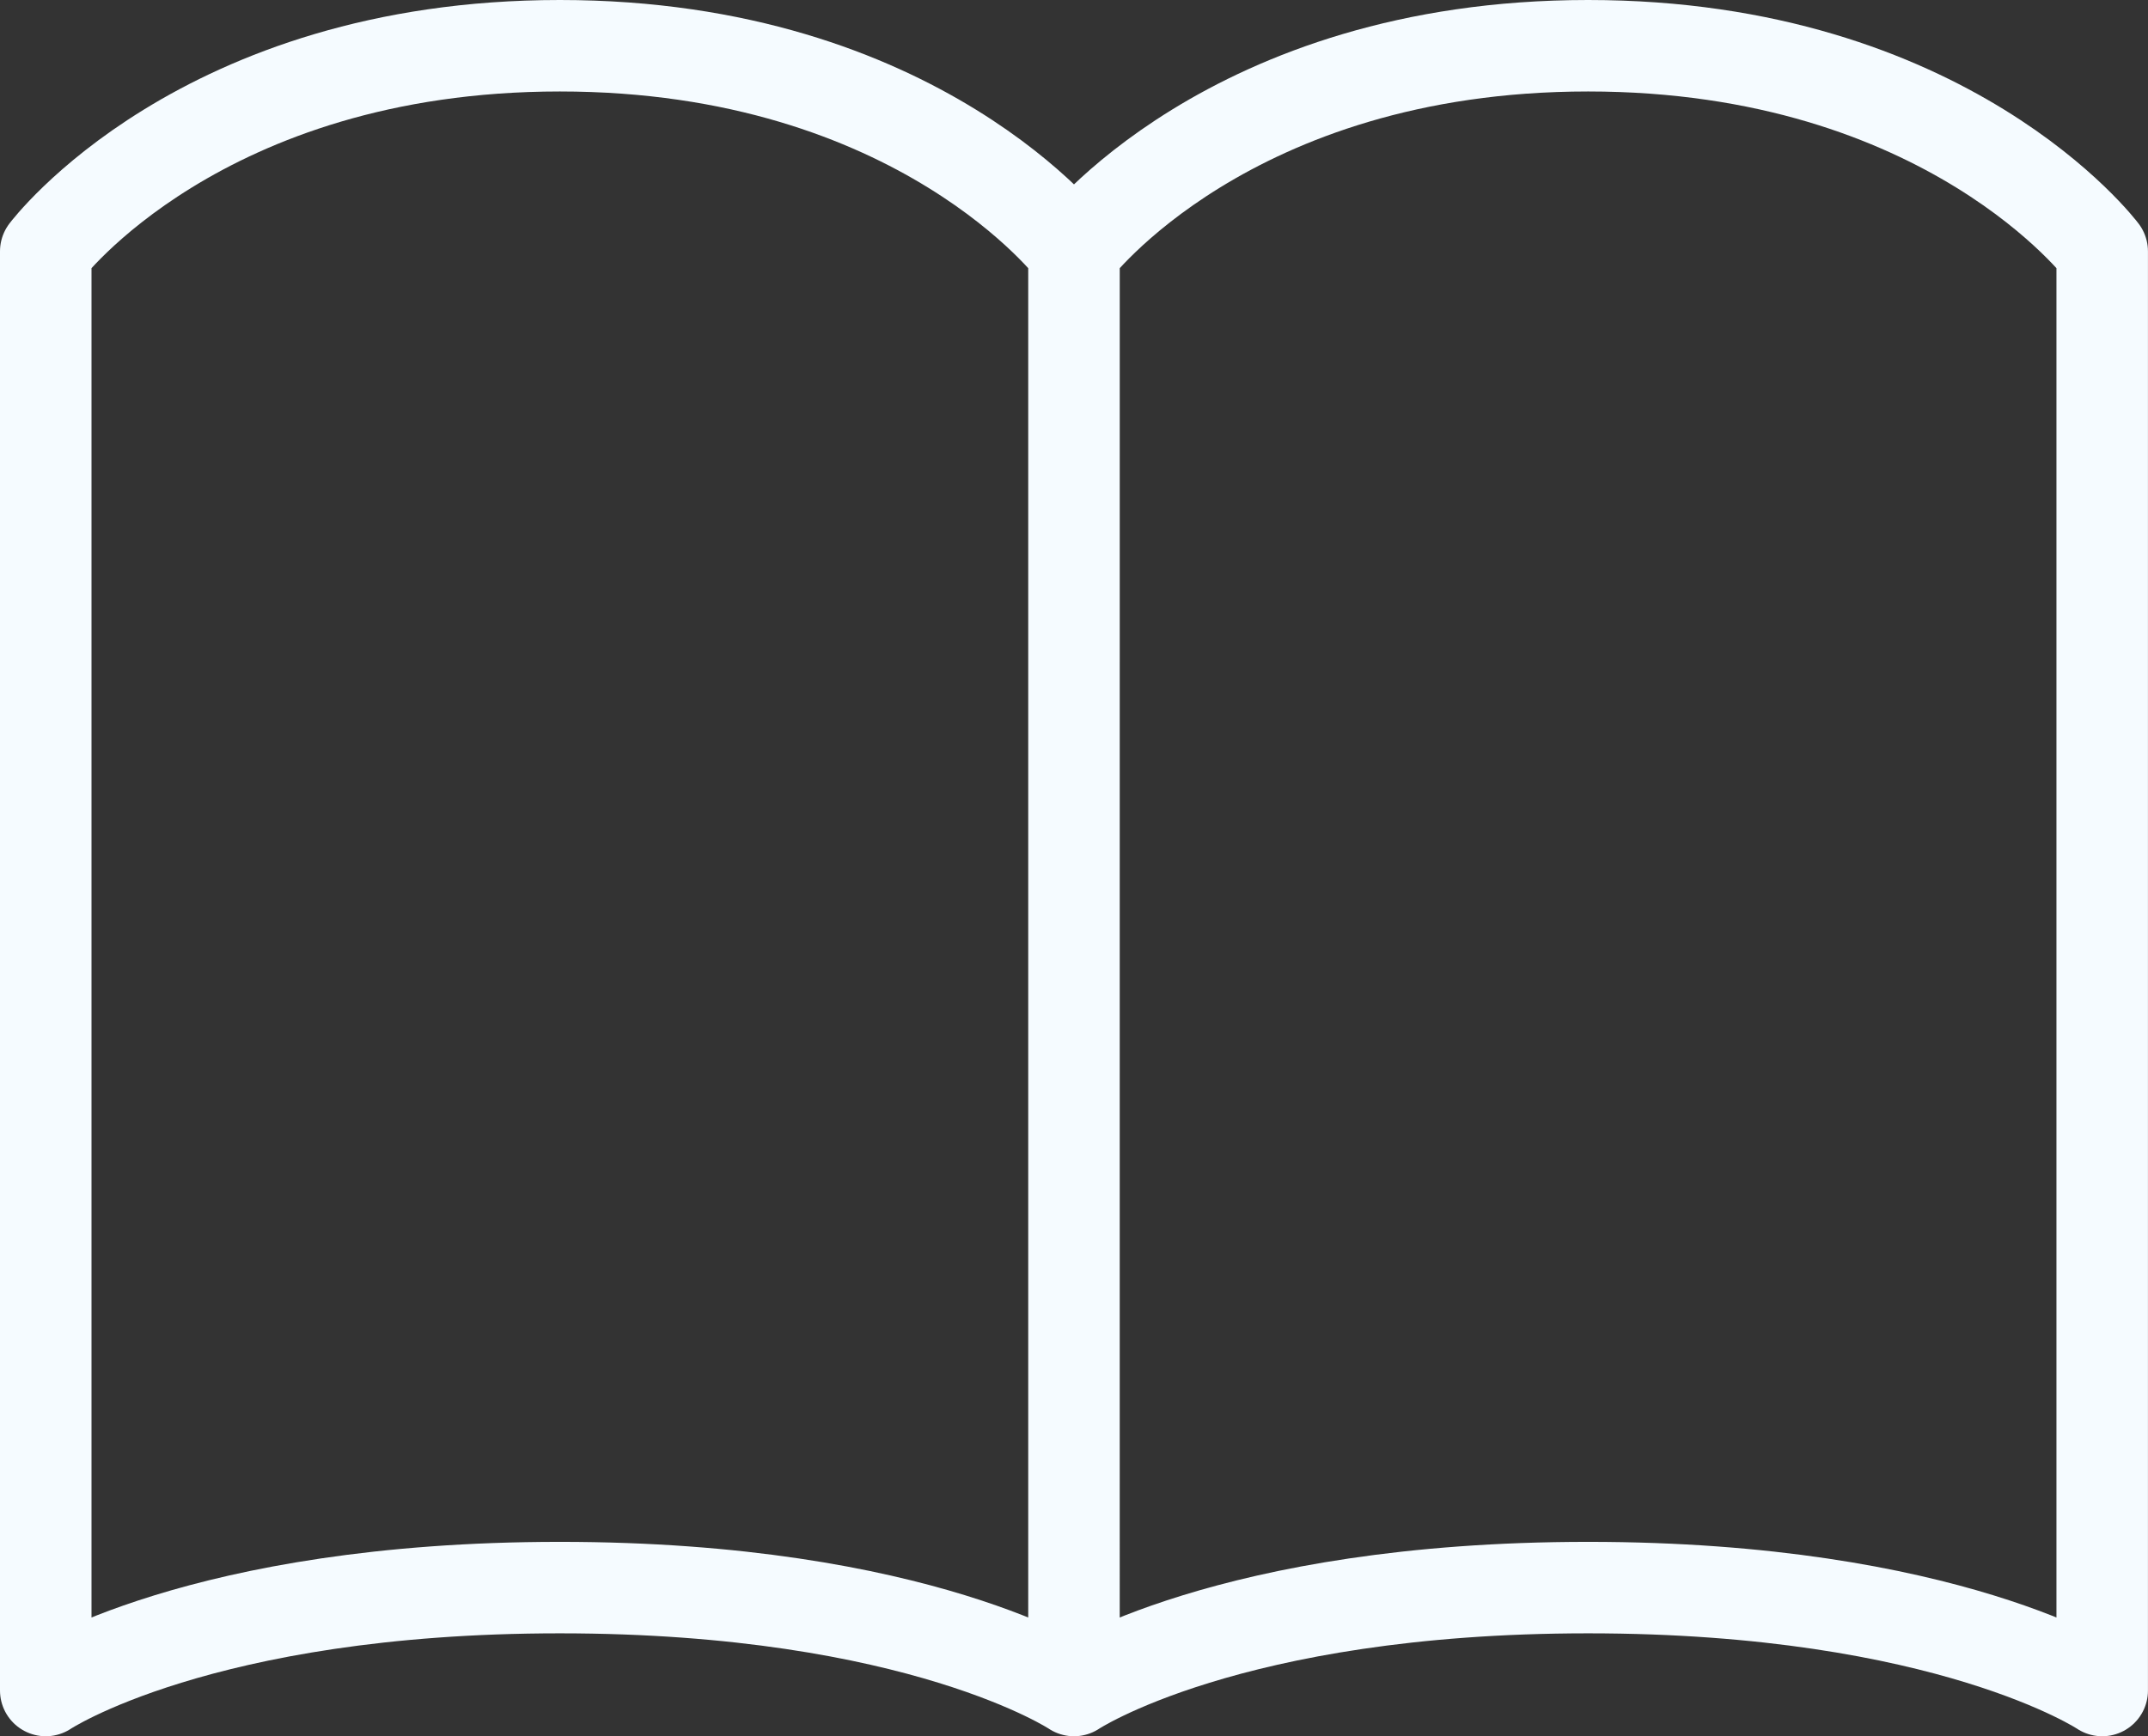 <svg xmlns="http://www.w3.org/2000/svg" width="93.902" height="75.921" viewBox="0 0 93.902 75.921"><rect x="0" y="0" width="93.902" height="75.921" fill="#333333" stroke="none"/><g id="Group_101" data-name="Group 101" transform="translate(-1121.5 -1185.354)"><path id="Icon_akar-book-open" data-name="Icon akar-book-open" d="M3,14.99S9.743,6,25.475,6s22.475,8.99,22.475,8.99V77.921s-6.743-4.5-22.475-4.5S3,77.921,3,77.921Zm44.951,0S54.693,6,70.426,6,92.9,14.99,92.9,14.99V77.921s-6.743-4.5-22.475-4.5-22.475,4.5-22.475,4.5Z" transform="translate(1120.5 1181.354)" fill="none" stroke="#f5fbff" stroke-linecap="round" stroke-linejoin="round" stroke-width="4"></path></g></svg>